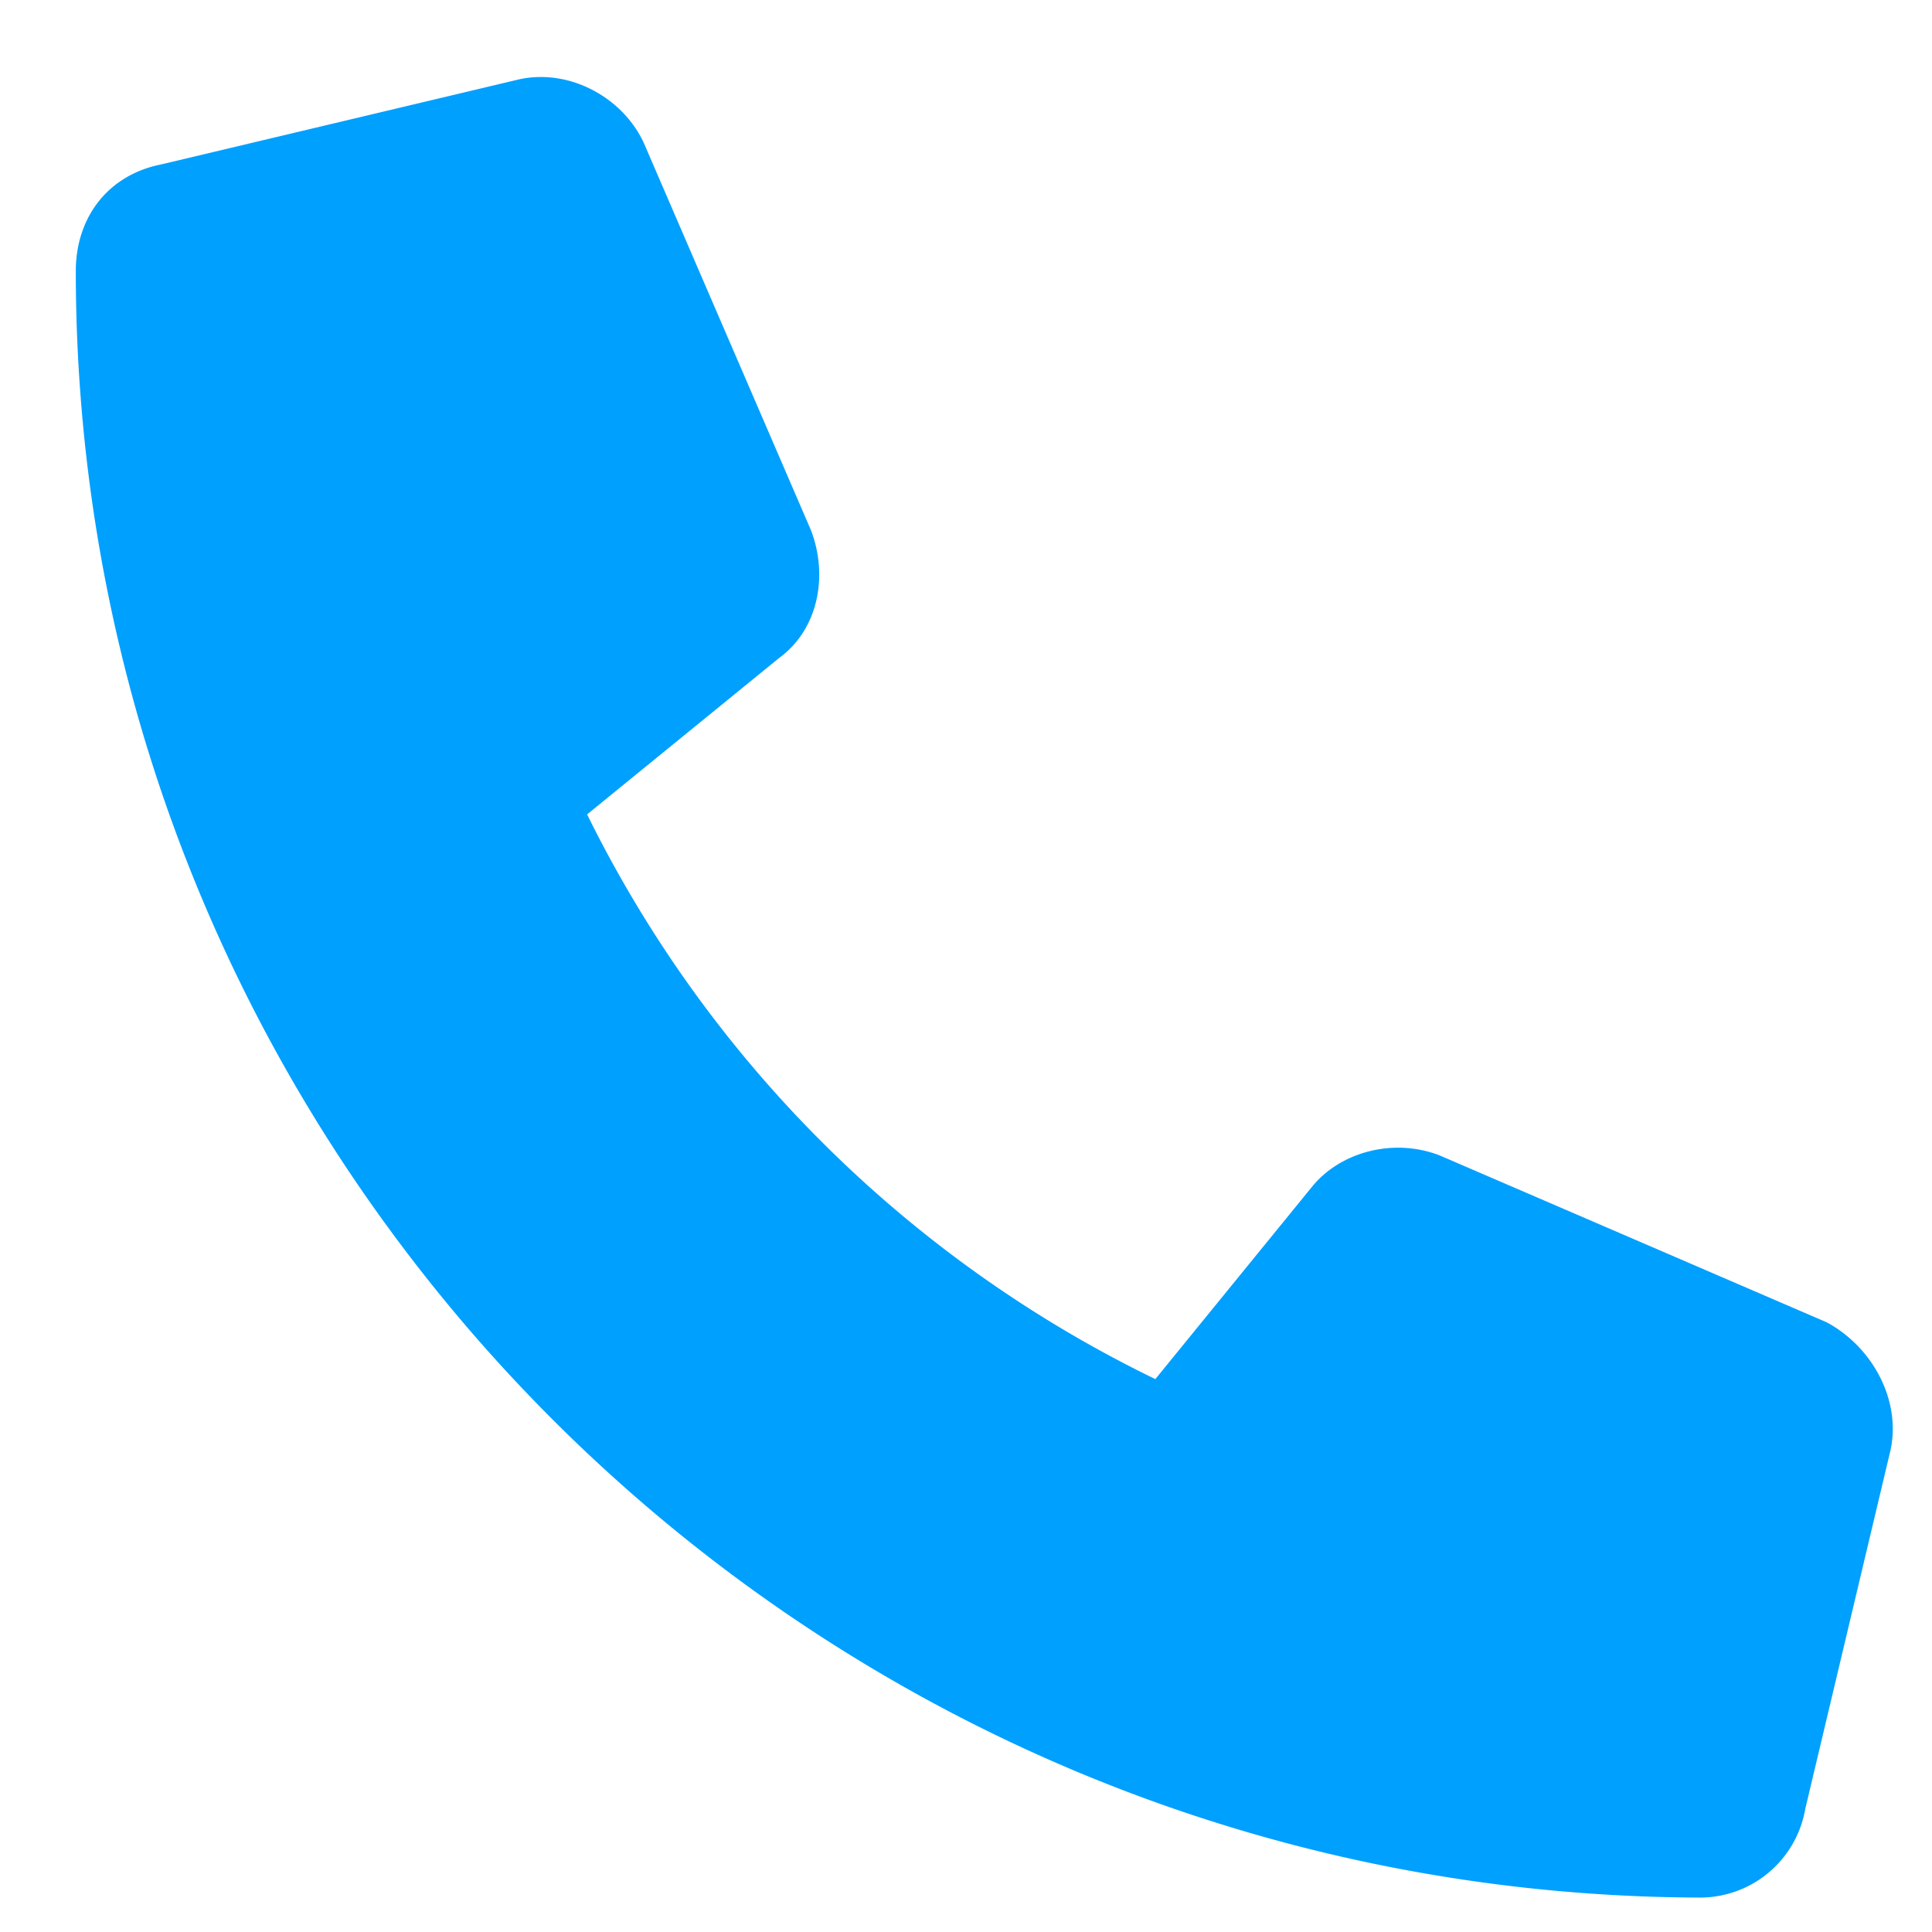 <svg width="17" height="17" fill="none" xmlns="http://www.w3.org/2000/svg"><path d="M16.635 12.76l-.75 3.156a.94.94 0 01-.937.781C7.073 16.666.667 10.26.667 2.385c0-.469.28-.844.75-.938l3.156-.75c.437-.093.906.157 1.093.563l1.47 3.406c.155.406.062.875-.282 1.125L5.166 7.166a10.852 10.852 0 005 4.969l1.375-1.688c.25-.312.72-.437 1.125-.281l3.407 1.469c.406.219.656.687.562 1.125z" fill="#00A0FF"/></svg>
